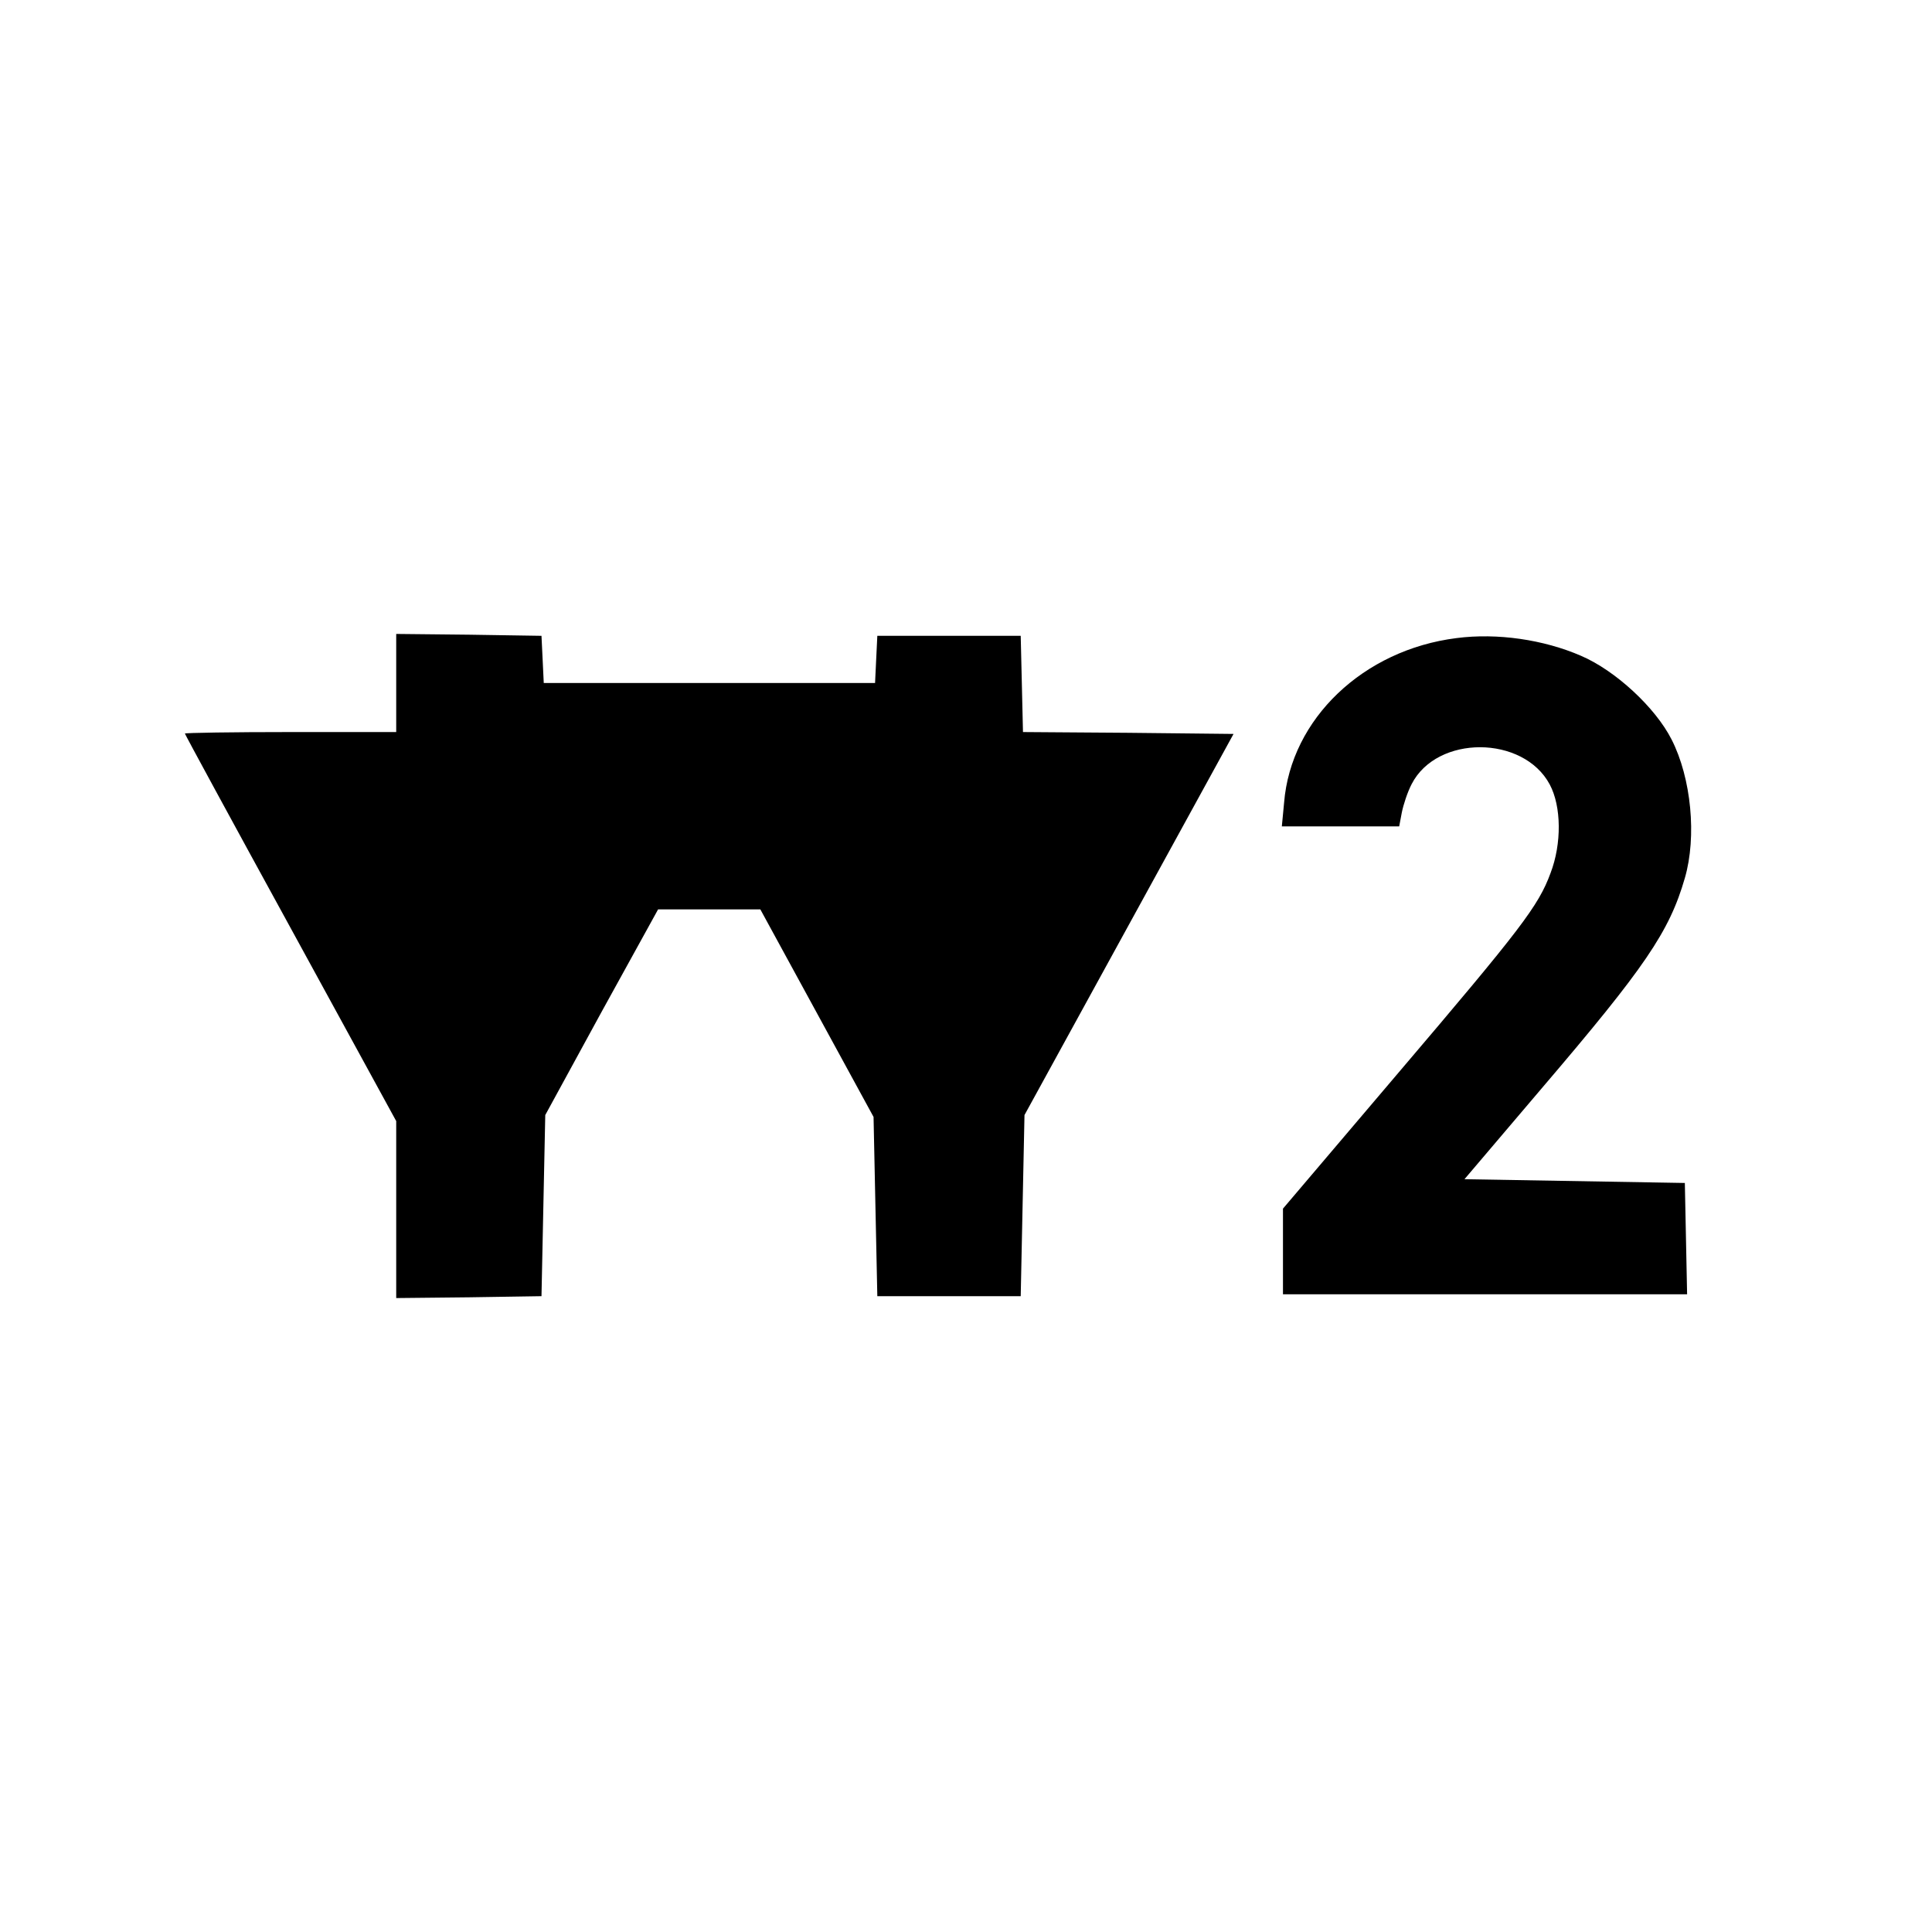 <?xml version="1.0" standalone="no"?>
<!DOCTYPE svg PUBLIC "-//W3C//DTD SVG 20010904//EN"
 "http://www.w3.org/TR/2001/REC-SVG-20010904/DTD/svg10.dtd">
<svg version="1.0" xmlns="http://www.w3.org/2000/svg"
 width="512pt" height="512pt" viewBox="0 0 512 512"
 preserveAspectRatio="xMidYMid meet">
<g transform="translate(0,512) scale(0.1,-0.1)"
fill="#000000" stroke="none">
<path d="M1050 3310 l0 -130 -280 0 c-154 0 -280 -2 -280 -4 0 -2 126 -234
280 -515 l280 -512 0 -235 0 -234 193 2 192 3 5 240 5 240 149 273 150 272
135 0 136 0 150 -275 150 -275 5 -238 5 -237 190 0 190 0 5 240 5 240 277 505
277 505 -279 3 -279 2 -3 128 -3 127 -190 0 -190 0 -3 -62 -3 -63 -439 0 -439
0 -3 63 -3 62 -192 3 -193 2 0 -130z"/>
<path d="M3860 3429 c-247 -31 -439 -214 -457 -436 l-6 -63 156 0 155 0 7 37
c4 20 15 54 26 75 67 131 296 130 366 -1 31 -58 32 -157 2 -235 -32 -87 -78
-147 -404 -530 l-305 -359 0 -114 0 -113 535 0 536 0 -3 148 -3 147 -292 5
-292 5 204 240 c275 322 339 416 380 558 32 110 17 265 -35 367 -43 85 -149
183 -240 222 -99 43 -222 61 -330 47z"/>
</g>
</svg>
